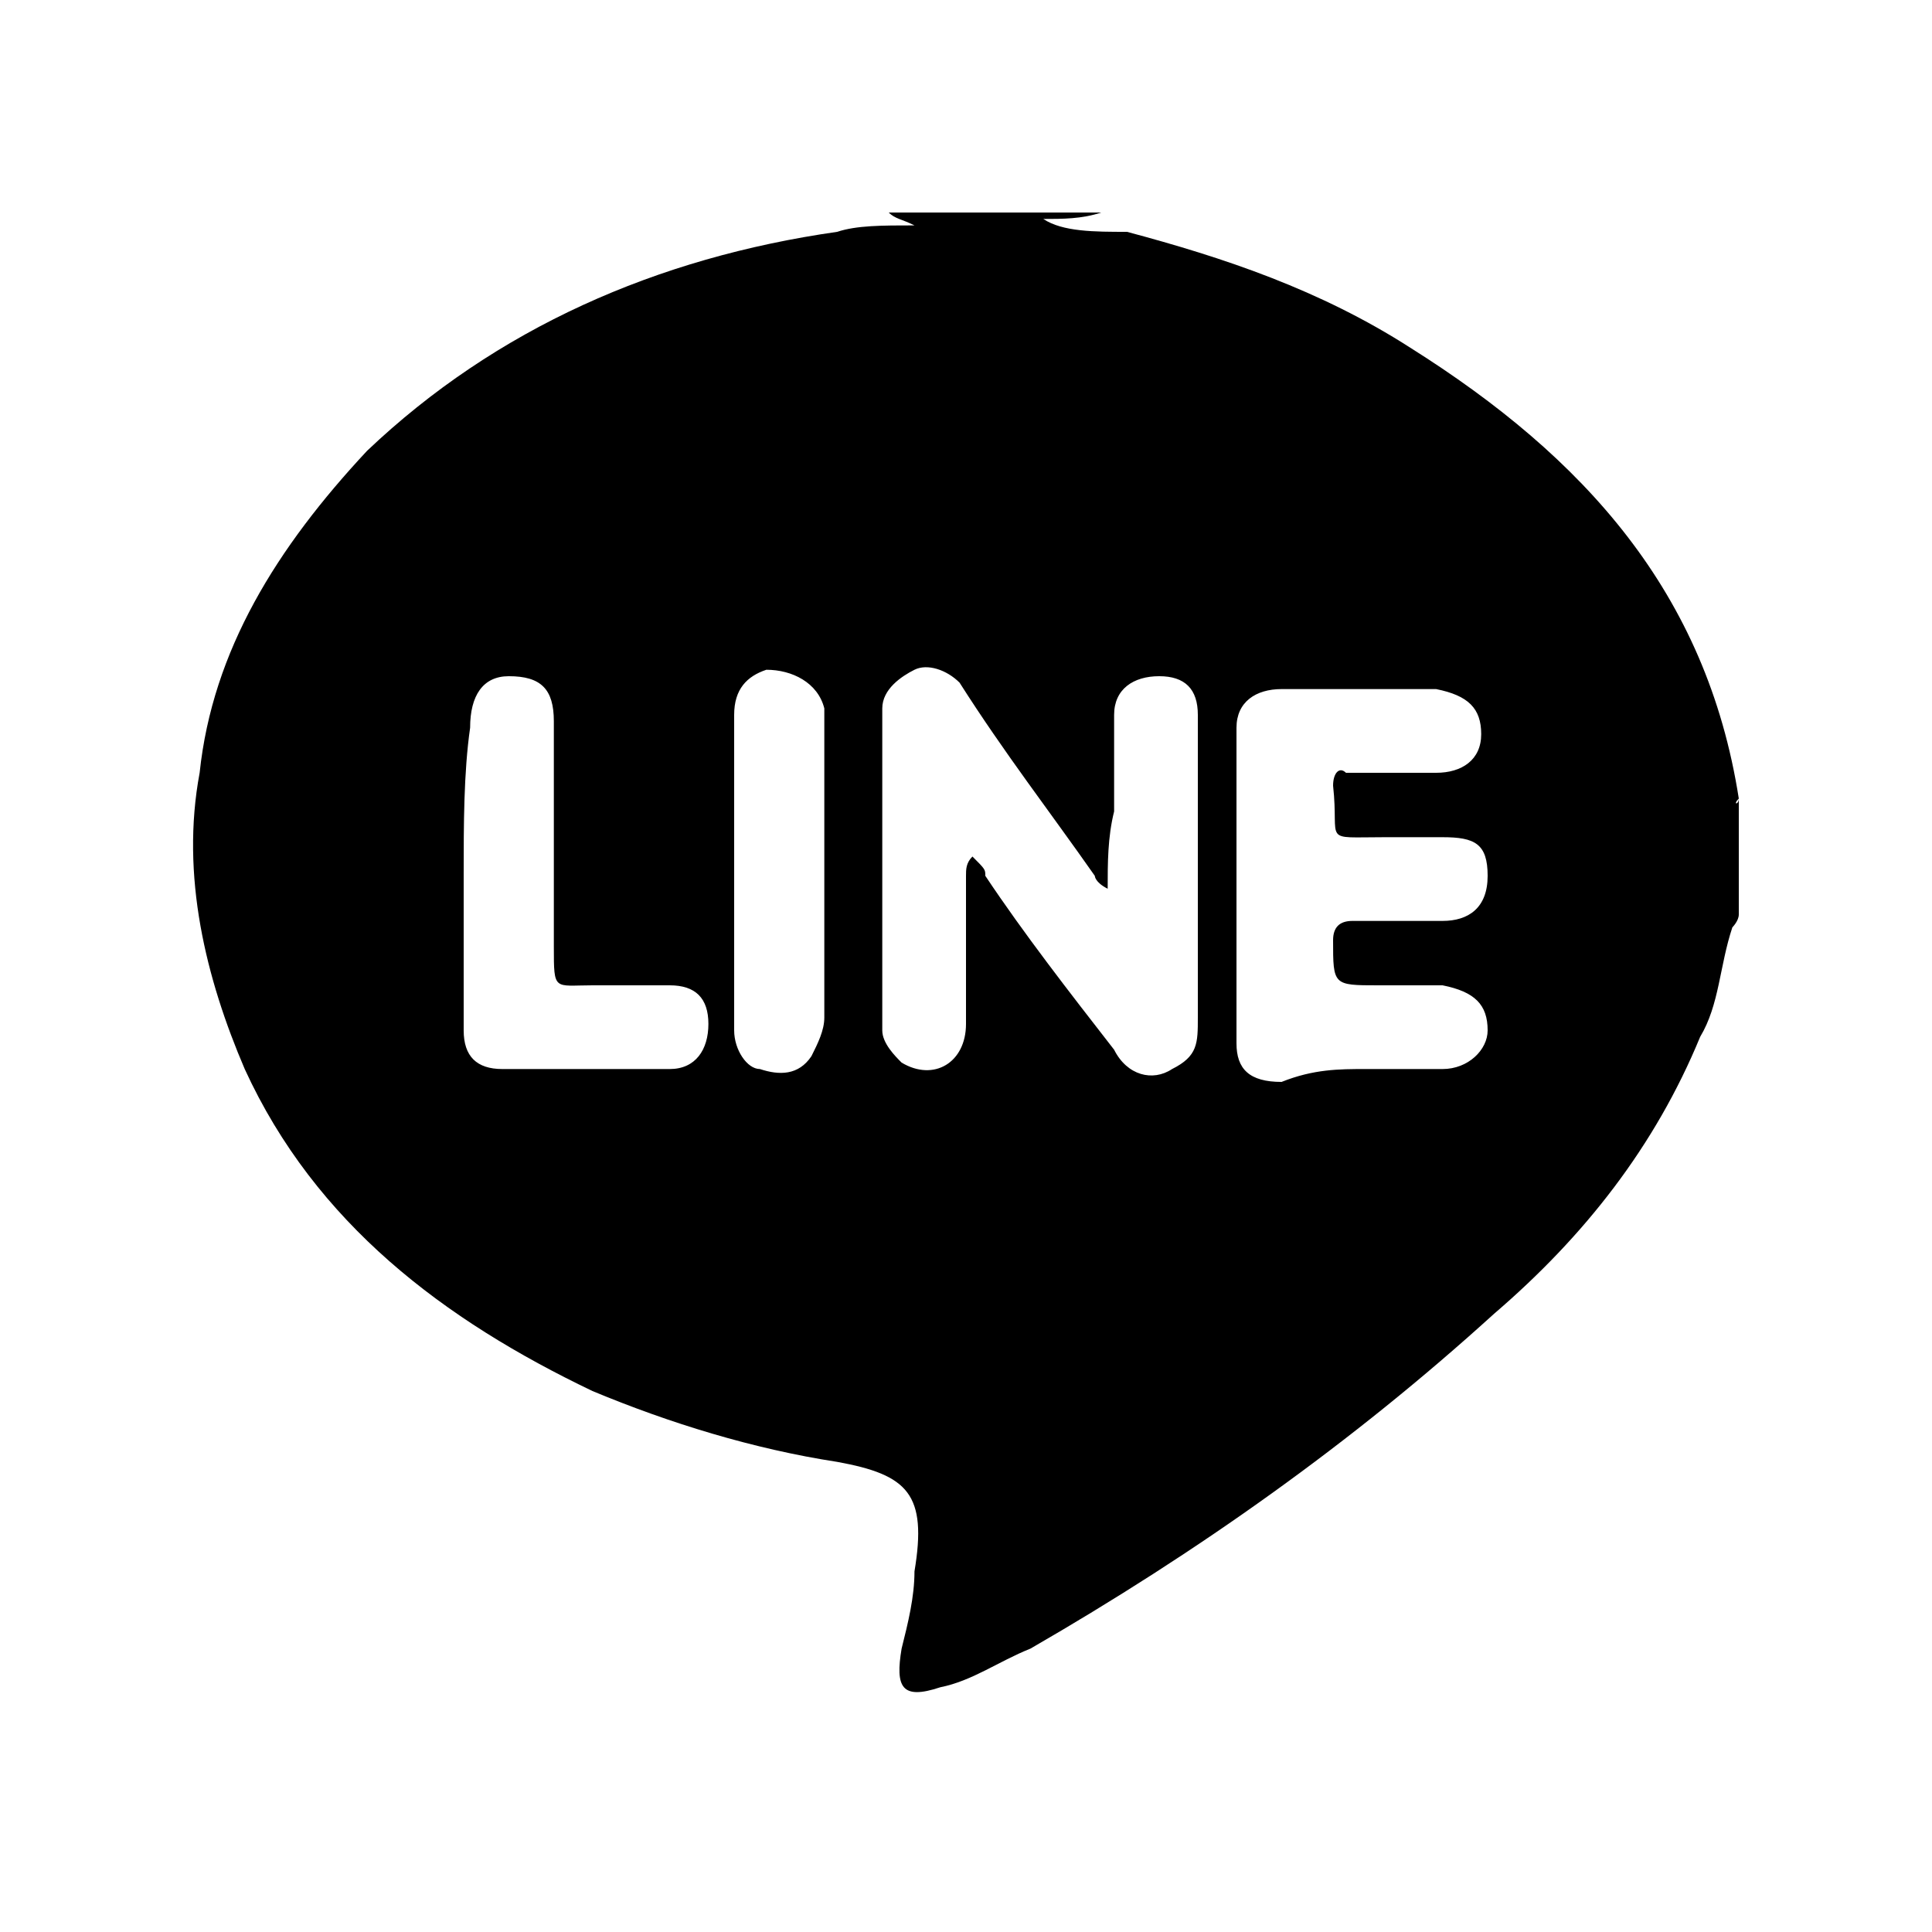 <?xml version="1.0" encoding="utf-8"?>
<!-- Generator: Adobe Illustrator 27.4.1, SVG Export Plug-In . SVG Version: 6.00 Build 0)  -->
<svg version="1.1" id="_レイヤー_2" xmlns="http://www.w3.org/2000/svg" xmlns:xlink="http://www.w3.org/1999/xlink" x="0px"
	 y="0px" viewBox="0 0 30 30" style="enable-background:new 0 0 30 30;" xml:space="preserve">
<g id="_レイヤー_1-2">
	<path d="M27,12.4v1.8c0,0.1-0.1,0.2-0.1,0.2c-0.2,0.6-0.2,1.2-0.5,1.7c-0.7,1.7-1.8,3.1-3.2,4.3c-2.2,2-4.6,3.7-7.2,5.2
		c-0.5,0.2-0.9,0.5-1.4,0.6c-0.6,0.2-0.7,0-0.6-0.6c0.1-0.4,0.2-0.8,0.2-1.2c0.2-1.2-0.1-1.5-1.2-1.7c-1.3-0.2-2.6-0.6-3.8-1.1
		c-2.3-1.1-4.3-2.6-5.4-5c-0.6-1.4-1-3-0.7-4.6c0.2-1.9,1.2-3.5,2.6-5c2-1.9,4.5-3,7.3-3.4c0.3-0.1,0.7-0.1,1.2-0.1
		c-0.2-0.1-0.3-0.1-0.4-0.2c1.1,0,2.2,0,3.3,0c-0.3,0.1-0.6,0.1-0.9,0.1c0.3,0.2,0.8,0.2,1.3,0.2C19,4,20.5,4.5,21.9,5.4
		C24.6,7.1,26.5,9.2,27,12.4C26.9,12.5,27,12.5,27,12.4L27,12.4z M17.2,13.8L17.2,13.8c-0.2-0.1-0.2-0.2-0.2-0.2
		c-0.7-1-1.4-1.9-2.1-3c-0.2-0.2-0.5-0.3-0.7-0.2c-0.2,0.1-0.5,0.3-0.5,0.6c0,1.7,0,3.3,0,5c0,0.2,0.2,0.4,0.3,0.5
		c0.5,0.3,1,0,1-0.6c0-0.7,0-1.5,0-2.3c0-0.1,0-0.2,0.1-0.3c0.2,0.2,0.2,0.2,0.2,0.3c0.6,0.9,1.3,1.8,2,2.7c0.2,0.4,0.6,0.5,0.9,0.3
		c0.4-0.2,0.4-0.4,0.4-0.8c0-1.3,0-2.6,0-3.8c0-0.3,0-0.6,0-0.9c0-0.4-0.2-0.6-0.6-0.6s-0.7,0.2-0.7,0.6c0,0.5,0,1,0,1.5
		C17.2,13,17.2,13.4,17.2,13.8z M21.2,16.6L21.2,16.6c0.2,0,0.4,0,0.6,0c0.2,0,0.4,0,0.6,0c0.4,0,0.7-0.3,0.7-0.6
		c0-0.4-0.2-0.6-0.7-0.7c-0.3,0-0.7,0-1,0c-0.7,0-0.7,0-0.7-0.7c0-0.2,0.1-0.3,0.3-0.3c0.5,0,1,0,1.4,0s0.7-0.2,0.7-0.7
		s-0.2-0.6-0.7-0.6c-0.3,0-0.6,0-0.9,0c-1,0-0.7,0.1-0.8-0.8c0-0.2,0.1-0.3,0.2-0.2c0.5,0,1,0,1.4,0s0.7-0.2,0.7-0.6
		c0-0.4-0.2-0.6-0.7-0.7c-0.8,0-1.6,0-2.4,0c-0.4,0-0.7,0.2-0.7,0.6c0,1.6,0,3.3,0,4.9c0,0.4,0.2,0.6,0.7,0.6
		C20.4,16.6,20.8,16.6,21.2,16.6L21.2,16.6z M7.2,13.6L7.2,13.6c0,0.8,0,1.6,0,2.4c0,0.4,0.2,0.6,0.6,0.6c0.9,0,1.7,0,2.6,0
		c0.4,0,0.6-0.3,0.6-0.7c0-0.4-0.2-0.6-0.6-0.6c-0.4,0-0.8,0-1.2,0c-0.6,0-0.6,0.1-0.6-0.6c0-1.2,0-2.3,0-3.5c0-0.5-0.2-0.7-0.7-0.7
		c-0.4,0-0.6,0.3-0.6,0.8C7.2,12,7.2,12.8,7.2,13.6L7.2,13.6z M11.4,13.6c0,0.8,0,1.6,0,2.4c0,0.3,0.2,0.6,0.4,0.6
		c0.3,0.1,0.6,0.1,0.8-0.2c0.1-0.2,0.2-0.4,0.2-0.6c0-1.5,0-3,0-4.5c0-0.1,0-0.2,0-0.3c-0.1-0.4-0.5-0.6-0.9-0.6
		c-0.3,0.1-0.5,0.3-0.5,0.7C11.4,12,11.4,12.8,11.4,13.6L11.4,13.6z"/>
</g>
</svg>

